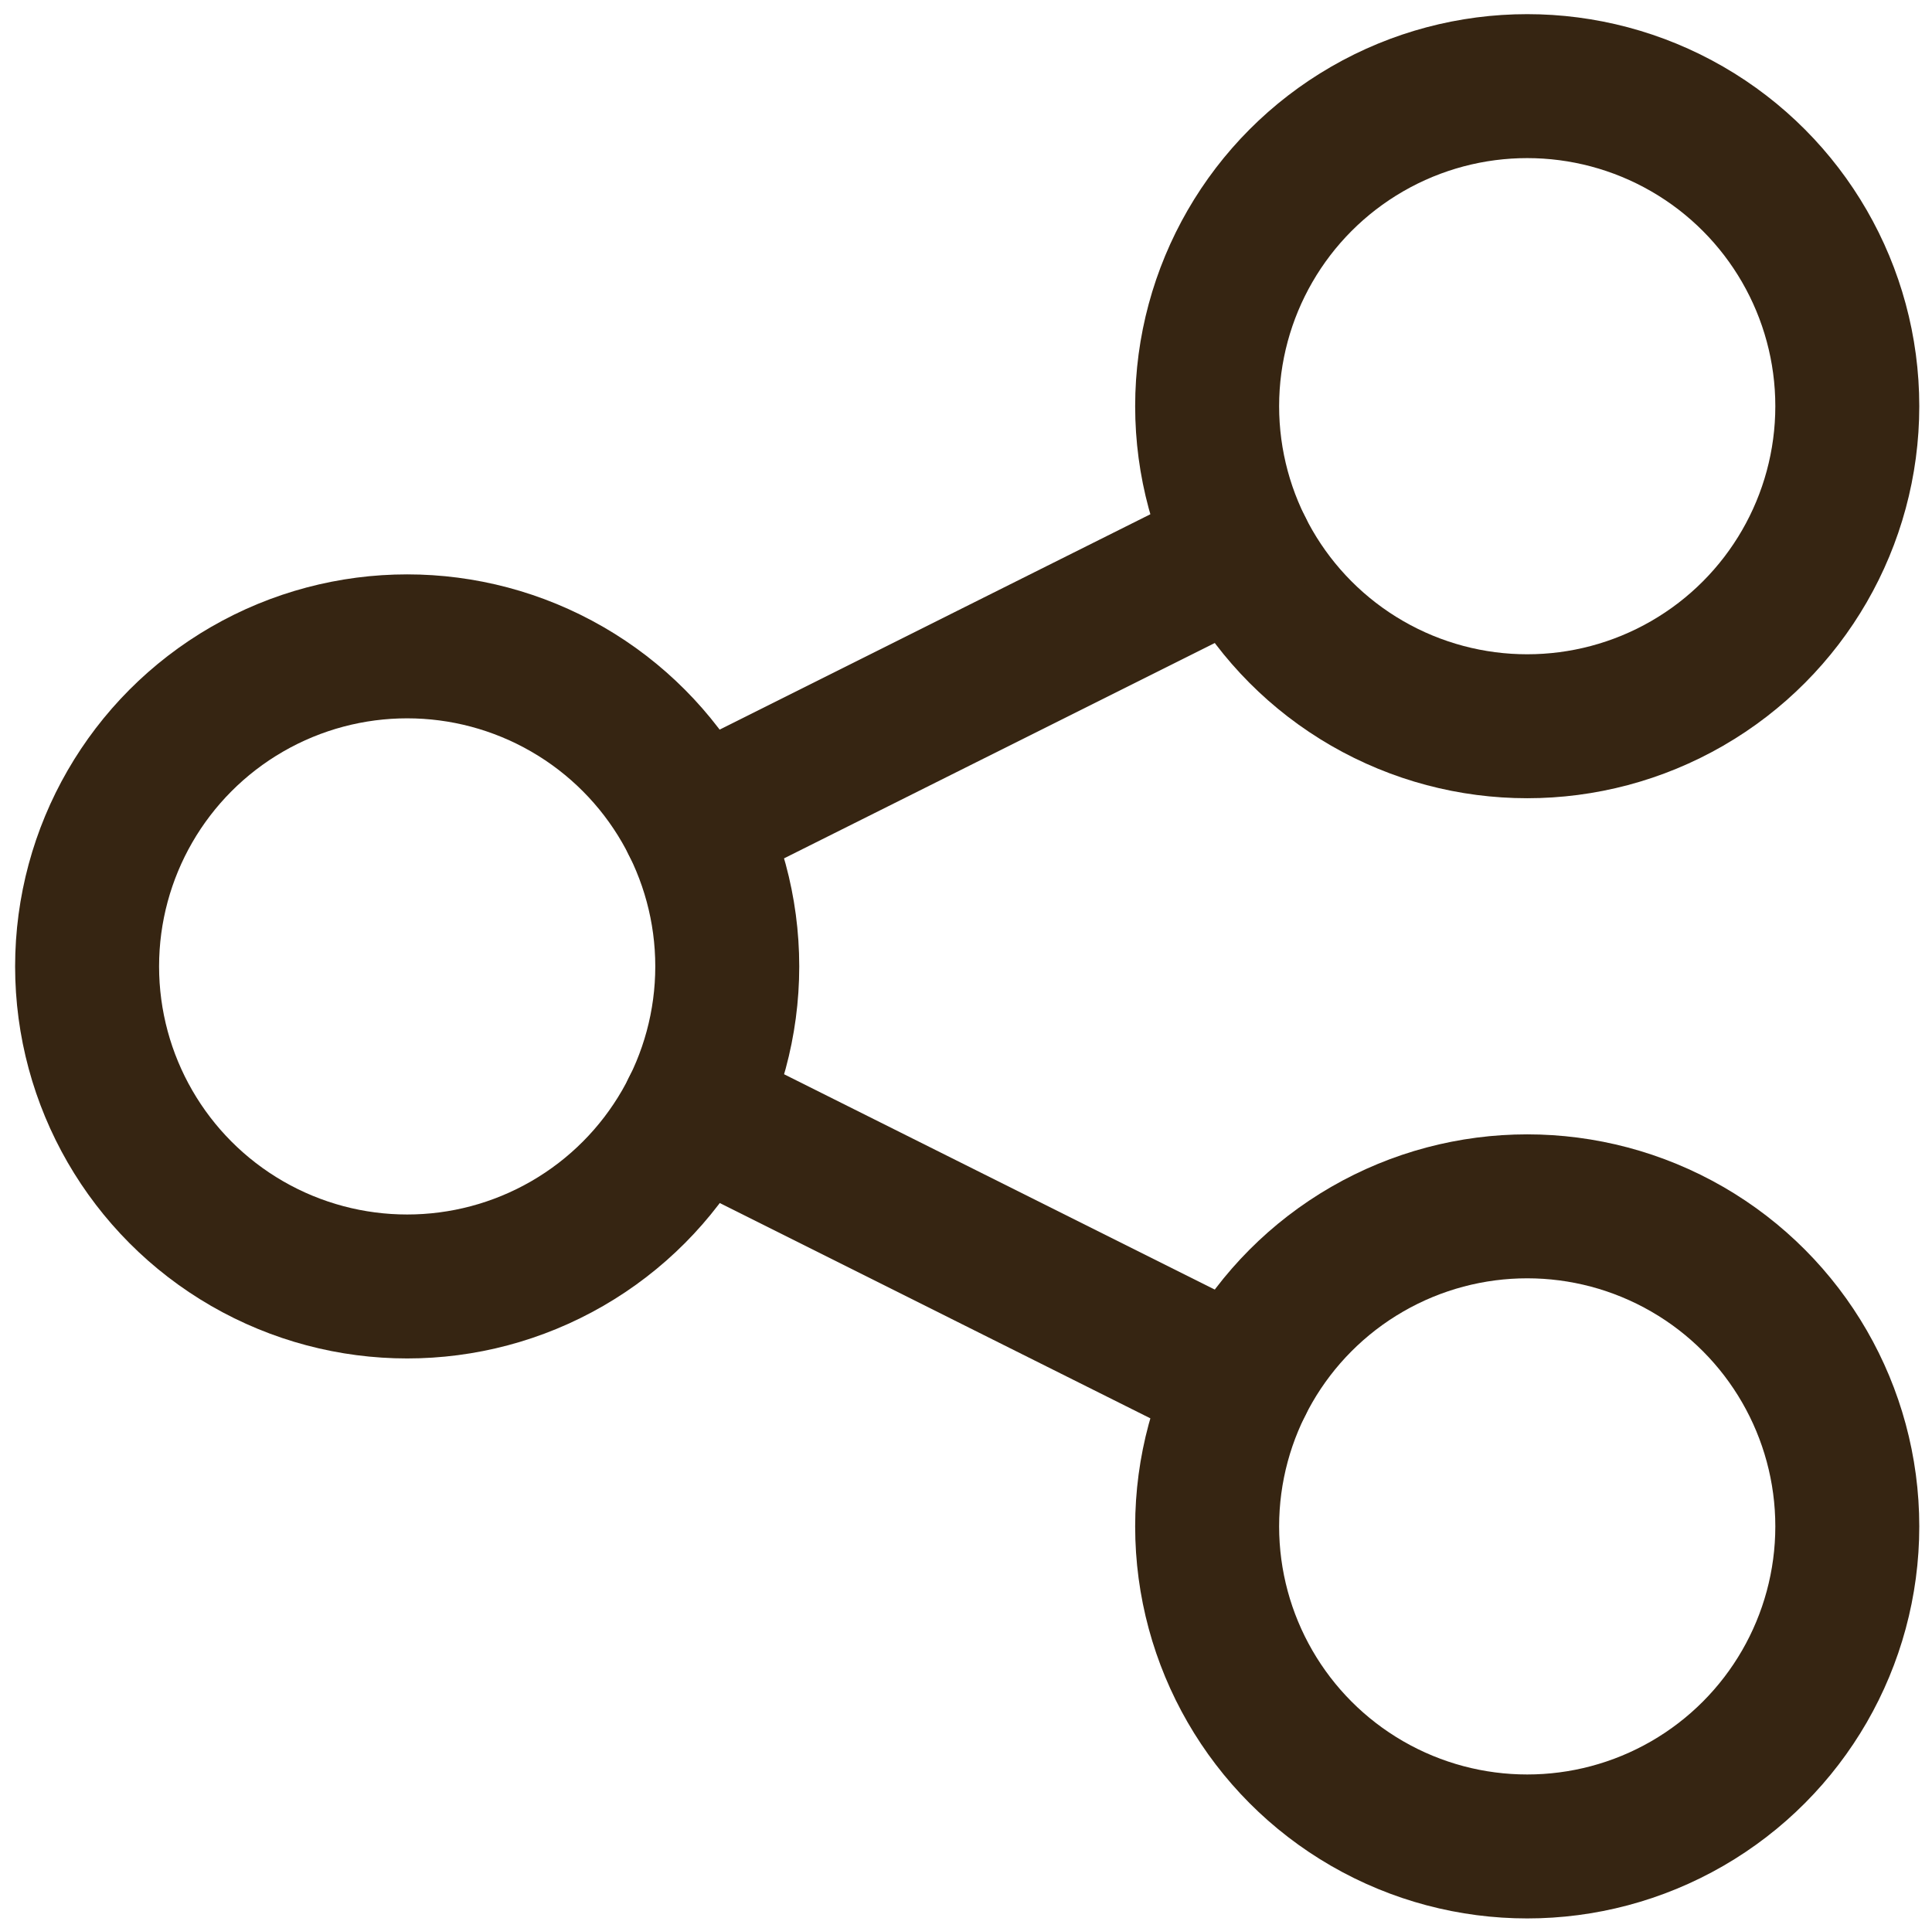 <?xml version="1.0" encoding="UTF-8"?>
<svg xmlns="http://www.w3.org/2000/svg" id="Organisation" viewBox="0 0 80.52 80.35">
  <defs>
    <style>
      .cls-1 {
        fill: none;
        stroke: #362512;
        stroke-linecap: round;
        stroke-linejoin: round;
        stroke-width: 6px;
      }
    </style>
  </defs>
  <g id="Connections">
    <circle class="cls-1" cx="63.65" cy="16.93" r="13.34"></circle>
    <circle class="cls-1" cx="63.65" cy="63.62" r="13.34"></circle>
    <circle class="cls-1" cx="16.97" cy="40.28" r="13.34"></circle>
    <line class="cls-1" x1="51.72" y1="22.9" x2="28.9" y2="34.31"></line>
    <line class="cls-1" x1="51.72" y1="57.65" x2="28.9" y2="46.24"></line>
  </g>
</svg>

